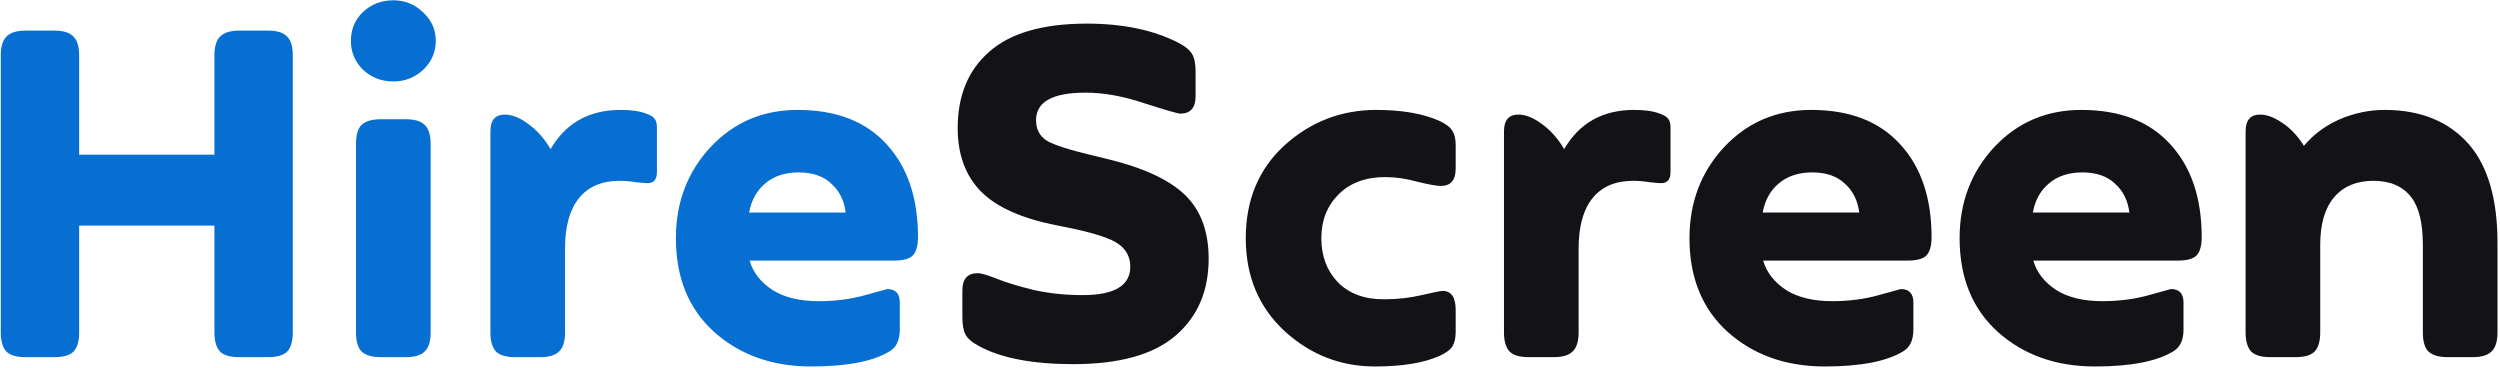 <svg width="686" height="101" viewBox="0 0 686 101" fill="none" xmlns="http://www.w3.org/2000/svg">
<path d="M73.56 8.4C76.035 8.4 77.784 8.955 78.808 10.064C79.832 11.088 80.344 12.795 80.344 15.184V91.216C80.344 93.605 79.832 95.355 78.808 96.464C77.784 97.488 76.035 98 73.56 98H65.624C63.149 98 61.4 97.488 60.376 96.464C59.352 95.355 58.84 93.605 58.84 91.216V61.904H21.72V91.216C21.72 93.605 21.208 95.355 20.184 96.464C19.16 97.488 17.411 98 14.936 98H7C4.525 98 2.776 97.488 1.752 96.464C0.728 95.355 0.216 93.605 0.216 91.216V15.184C0.216 12.795 0.728 11.088 1.752 10.064C2.776 8.955 4.525 8.4 7 8.4H14.936C17.411 8.4 19.16 8.955 20.184 10.064C21.208 11.088 21.72 12.795 21.72 15.184V42.448H58.84V15.184C58.84 12.795 59.352 11.088 60.376 10.064C61.4 8.955 63.149 8.4 65.624 8.4H73.56ZM107.932 22.352C104.689 22.352 101.916 21.285 99.612 19.152C97.393 16.933 96.284 14.288 96.284 11.216C96.284 8.059 97.393 5.413 99.612 3.28C101.916 1.147 104.689 0.08 107.932 0.08C111.089 0.08 113.82 1.189 116.124 3.408C118.428 5.541 119.58 8.144 119.58 11.216C119.58 14.288 118.428 16.933 116.124 19.152C113.82 21.285 111.089 22.352 107.932 22.352ZM104.476 98C102.087 98 100.337 97.488 99.228 96.464C98.204 95.44 97.692 93.691 97.692 91.216V39.504C97.692 37.029 98.204 35.28 99.228 34.256C100.337 33.232 102.087 32.72 104.476 32.72H111.388C113.777 32.72 115.484 33.232 116.508 34.256C117.617 35.28 118.172 37.029 118.172 39.504V91.216C118.172 93.691 117.617 95.44 116.508 96.464C115.484 97.488 113.777 98 111.388 98H104.476ZM177.319 31.184C178.514 31.611 179.282 32.08 179.623 32.592C180.05 33.104 180.263 33.915 180.263 35.024V47.184C180.263 49.232 179.41 50.256 177.703 50.256C177.106 50.256 176.039 50.171 174.503 50C172.967 49.744 171.474 49.616 170.023 49.616C165.159 49.616 161.447 51.195 158.887 54.352C156.327 57.509 155.047 62.117 155.047 68.176V91.216C155.047 93.691 154.492 95.44 153.383 96.464C152.359 97.488 150.652 98 148.263 98H141.351C138.876 98 137.127 97.488 136.103 96.464C135.079 95.355 134.567 93.605 134.567 91.216V36.048C134.567 32.976 135.89 31.44 138.535 31.44C140.498 31.44 142.631 32.293 144.935 34C147.324 35.707 149.372 38.011 151.079 40.912C155.26 33.744 161.66 30.16 170.279 30.16C173.266 30.16 175.612 30.501 177.319 31.184ZM251.897 65.104C251.897 67.408 251.428 69.072 250.489 70.096C249.55 71.035 247.844 71.504 245.369 71.504H205.689C206.628 74.747 208.718 77.435 211.961 79.568C215.204 81.616 219.428 82.64 224.633 82.64C229.241 82.64 233.508 82.085 237.433 80.976C241.358 79.867 243.364 79.312 243.449 79.312C245.753 79.312 246.905 80.549 246.905 83.024V90.448C246.905 93.264 246.009 95.227 244.217 96.336C239.694 99.152 232.484 100.56 222.585 100.56C211.918 100.56 203.044 97.403 195.961 91.088C188.964 84.773 185.465 76.197 185.465 65.36C185.465 55.547 188.622 47.227 194.937 40.4C201.337 33.573 209.316 30.16 218.873 30.16C229.454 30.16 237.604 33.317 243.321 39.632C249.038 45.861 251.897 54.352 251.897 65.104ZM219.129 47.312C215.374 47.312 212.302 48.336 209.913 50.384C207.609 52.347 206.158 54.992 205.561 58.32H232.057C231.63 54.992 230.308 52.347 228.089 50.384C225.956 48.336 222.969 47.312 219.129 47.312Z" fill="#066FD1"/>
<path d="M294.534 99.92C283.441 99.92 274.865 98.299 268.806 95.056C266.843 94.032 265.563 92.965 264.966 91.856C264.369 90.747 264.07 89.125 264.07 86.992V79.696C264.07 76.539 265.478 74.96 268.294 74.96C269.233 74.96 270.982 75.472 273.542 76.496C276.102 77.52 279.473 78.544 283.654 79.568C287.835 80.507 292.315 80.976 297.094 80.976C305.798 80.976 310.15 78.373 310.15 73.168C310.15 70.523 309.041 68.432 306.822 66.896C304.689 65.36 300.038 63.867 292.87 62.416L289.67 61.776C280.283 59.899 273.457 56.827 269.19 52.56C264.923 48.208 262.79 42.405 262.79 35.152C262.79 26.192 265.691 19.195 271.494 14.16C277.297 9.04 286.214 6.48 298.246 6.48C308.145 6.48 316.507 8.229 323.334 11.728C325.297 12.752 326.577 13.819 327.174 14.928C327.771 15.952 328.07 17.573 328.07 19.792V26.448C328.07 29.605 326.662 31.184 323.846 31.184C323.249 31.184 320.006 30.245 314.118 28.368C308.315 26.405 302.897 25.424 297.862 25.424C288.817 25.424 284.294 27.941 284.294 32.976C284.294 35.451 285.275 37.328 287.238 38.608C289.286 39.803 293.553 41.168 300.038 42.704L303.75 43.6C313.649 45.989 320.774 49.275 325.126 53.456C329.478 57.637 331.654 63.483 331.654 70.992C331.654 79.867 328.625 86.907 322.566 92.112C316.507 97.317 307.163 99.92 294.534 99.92ZM377.296 100.56C367.824 100.56 359.547 97.317 352.464 90.832C345.381 84.261 341.84 75.771 341.84 65.36C341.84 54.864 345.381 46.373 352.464 39.888C359.632 33.403 368.037 30.16 377.68 30.16C384.592 30.16 390.309 31.141 394.832 33.104C396.709 33.957 397.947 34.896 398.544 35.92C399.141 36.859 399.44 38.139 399.44 39.76V46.288C399.44 49.445 398.075 51.024 395.344 51.024C394.235 51.024 392.101 50.64 388.944 49.872C385.872 49.019 382.928 48.592 380.112 48.592C374.736 48.592 370.469 50.171 367.312 53.328C364.155 56.485 362.576 60.496 362.576 65.36C362.576 70.224 364.069 74.235 367.056 77.392C370.128 80.549 374.352 82.128 379.728 82.128C383.397 82.128 386.853 81.744 390.096 80.976C393.424 80.208 395.344 79.824 395.856 79.824C398.245 79.824 399.44 81.573 399.44 85.072V91.088C399.44 92.709 399.141 94.032 398.544 95.056C397.947 95.995 396.709 96.891 394.832 97.744C390.48 99.621 384.635 100.56 377.296 100.56ZM455.444 31.184C456.639 31.611 457.407 32.08 457.748 32.592C458.175 33.104 458.388 33.915 458.388 35.024V47.184C458.388 49.232 457.535 50.256 455.828 50.256C455.231 50.256 454.164 50.171 452.628 50C451.092 49.744 449.599 49.616 448.148 49.616C443.284 49.616 439.572 51.195 437.012 54.352C434.452 57.509 433.172 62.117 433.172 68.176V91.216C433.172 93.691 432.617 95.44 431.508 96.464C430.484 97.488 428.777 98 426.388 98H419.476C417.001 98 415.252 97.488 414.228 96.464C413.204 95.355 412.692 93.605 412.692 91.216V36.048C412.692 32.976 414.015 31.44 416.66 31.44C418.623 31.44 420.756 32.293 423.06 34C425.449 35.707 427.497 38.011 429.204 40.912C433.385 33.744 439.785 30.16 448.404 30.16C451.391 30.16 453.737 30.501 455.444 31.184ZM530.022 65.104C530.022 67.408 529.553 69.072 528.614 70.096C527.675 71.035 525.969 71.504 523.494 71.504H483.814C484.753 74.747 486.843 77.435 490.086 79.568C493.329 81.616 497.553 82.64 502.758 82.64C507.366 82.64 511.633 82.085 515.558 80.976C519.483 79.867 521.489 79.312 521.574 79.312C523.878 79.312 525.03 80.549 525.03 83.024V90.448C525.03 93.264 524.134 95.227 522.342 96.336C517.819 99.152 510.609 100.56 500.71 100.56C490.043 100.56 481.169 97.403 474.086 91.088C467.089 84.773 463.59 76.197 463.59 65.36C463.59 55.547 466.747 47.227 473.062 40.4C479.462 33.573 487.441 30.16 496.998 30.16C507.579 30.16 515.729 33.317 521.446 39.632C527.163 45.861 530.022 54.352 530.022 65.104ZM497.254 47.312C493.499 47.312 490.427 48.336 488.038 50.384C485.734 52.347 484.283 54.992 483.686 58.32H510.182C509.755 54.992 508.433 52.347 506.214 50.384C504.081 48.336 501.094 47.312 497.254 47.312ZM604.147 65.104C604.147 67.408 603.678 69.072 602.739 70.096C601.8 71.035 600.094 71.504 597.619 71.504H557.939C558.878 74.747 560.968 77.435 564.211 79.568C567.454 81.616 571.678 82.64 576.883 82.64C581.491 82.64 585.758 82.085 589.683 80.976C593.608 79.867 595.614 79.312 595.699 79.312C598.003 79.312 599.155 80.549 599.155 83.024V90.448C599.155 93.264 598.259 95.227 596.467 96.336C591.944 99.152 584.734 100.56 574.835 100.56C564.168 100.56 555.294 97.403 548.211 91.088C541.214 84.773 537.715 76.197 537.715 65.36C537.715 55.547 540.872 47.227 547.187 40.4C553.587 33.573 561.566 30.16 571.123 30.16C581.704 30.16 589.854 33.317 595.571 39.632C601.288 45.861 604.147 54.352 604.147 65.104ZM571.379 47.312C567.624 47.312 564.552 48.336 562.163 50.384C559.859 52.347 558.408 54.992 557.811 58.32H584.307C583.88 54.992 582.558 52.347 580.339 50.384C578.206 48.336 575.219 47.312 571.379 47.312ZM677.504 39.632C682.709 45.691 685.312 54.693 685.312 66.64V91.216C685.312 93.691 684.757 95.44 683.648 96.464C682.624 97.488 680.917 98 678.528 98H671.616C669.227 98 667.477 97.488 666.368 96.464C665.344 95.44 664.832 93.691 664.832 91.216V67.28C664.832 61.221 663.765 56.827 661.632 54.096C659.328 51.109 655.872 49.616 651.264 49.616C646.656 49.616 643.072 51.109 640.512 54.096C637.952 57.083 636.672 61.435 636.672 67.152V91.216C636.672 93.605 636.16 95.355 635.136 96.464C634.112 97.488 632.363 98 629.888 98H622.976C620.501 98 618.752 97.488 617.728 96.464C616.704 95.355 616.192 93.605 616.192 91.216V36.048C616.192 32.976 617.515 31.44 620.16 31.44C622.037 31.44 624.085 32.208 626.304 33.744C628.523 35.195 630.485 37.285 632.192 40.016C634.837 36.859 638.123 34.427 642.048 32.72C646.059 31.013 650.155 30.16 654.336 30.16C664.235 30.16 671.957 33.317 677.504 39.632Z" fill="#131216"/>
</svg>
